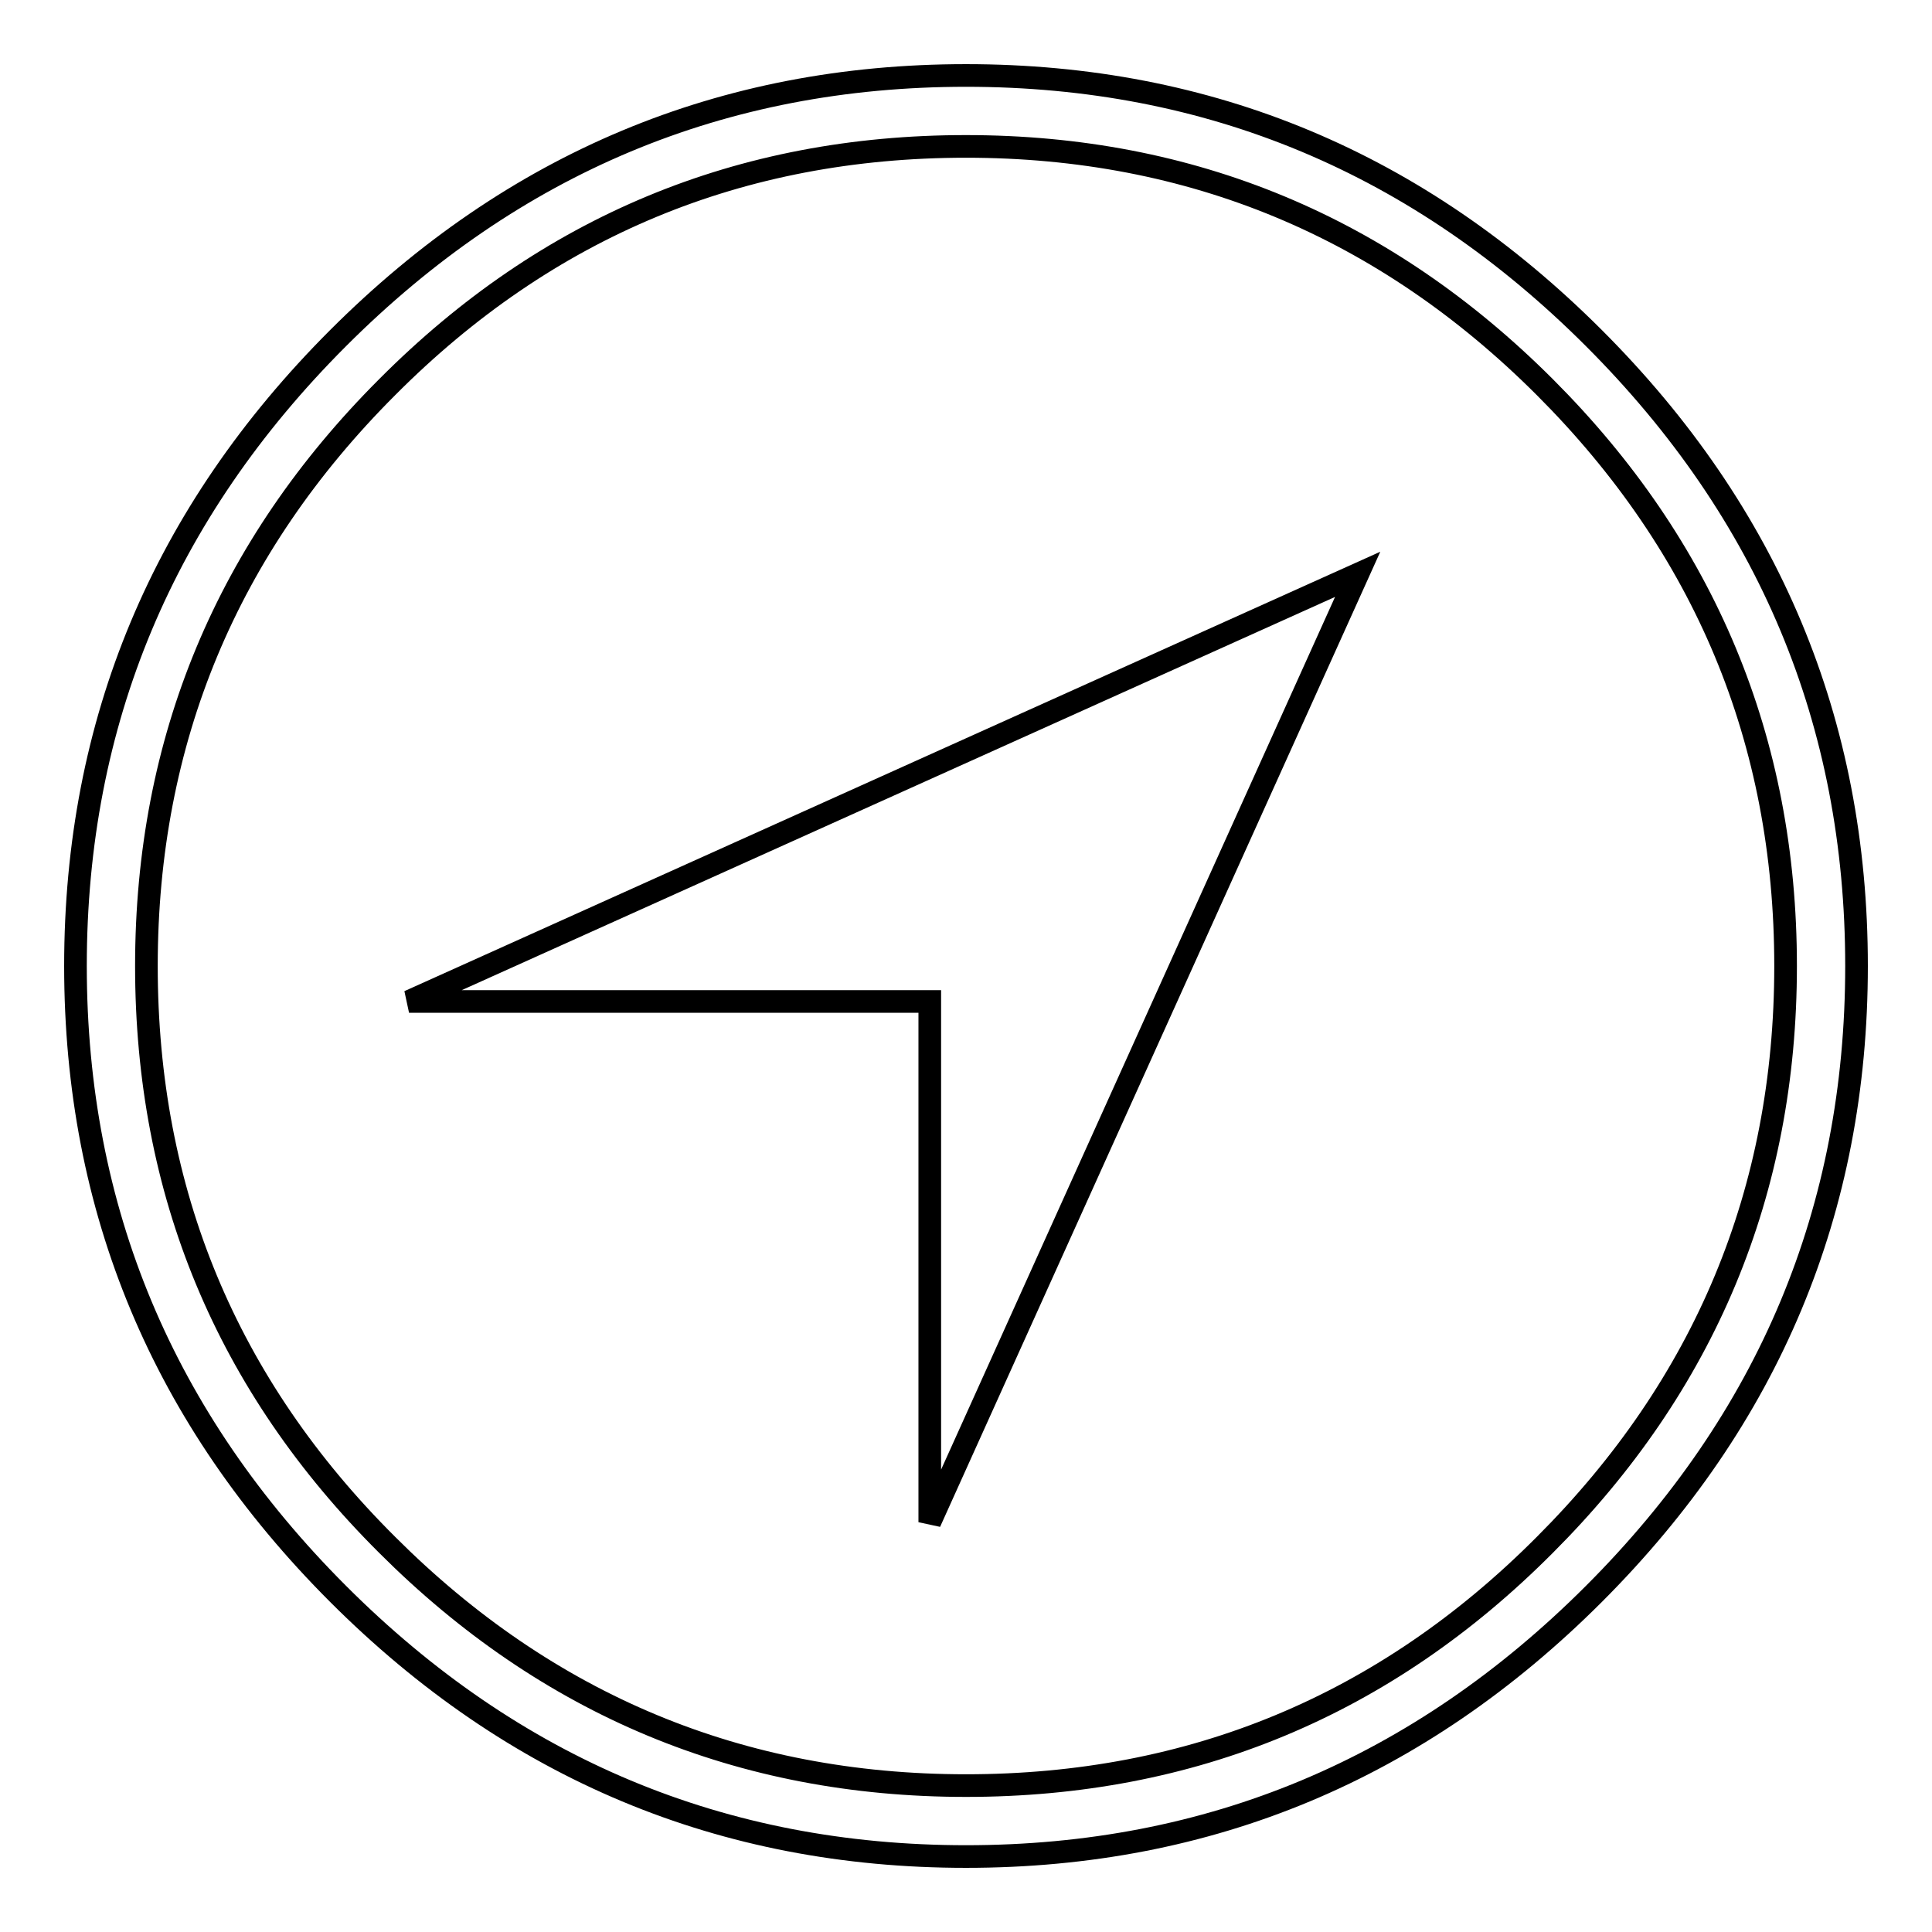 <?xml version="1.0" encoding="utf-8"?>
<!-- Svg Vector Icons : http://www.onlinewebfonts.com/icon -->
<!DOCTYPE svg PUBLIC "-//W3C//DTD SVG 1.1//EN" "http://www.w3.org/Graphics/SVG/1.1/DTD/svg11.dtd">
<svg version="1.1" xmlns="http://www.w3.org/2000/svg" xmlns:xlink="http://www.w3.org/1999/xlink" x="0px" y="0px" viewBox="0 0 256 256" enable-background="new 0 0 256 256" xml:space="preserve">
<g> <path stroke-width="3" fill-opacity="0" stroke="#000000"  d="M211.2,211.2C188,234.4,160.3,246,128,246c-32.3,0-60-11.6-83.2-34.8C21.6,188,10,160.3,10,128 c0-32.3,11.6-60,34.8-83.2C68,21.6,95.7,10,128,10c32.3,0,60,11.6,83.2,34.8C234.4,68,246,95.7,246,128 C246,160.3,234.4,188,211.2,211.2z M204.7,51.3c-21.2-21.2-46.8-31.9-76.7-31.9c-29.9,0-55.5,10.6-76.7,31.9 C30.1,72.5,19.4,98.1,19.4,128c0,29.9,10.6,55.5,31.9,76.7c21.2,21.2,46.8,31.9,76.7,31.9c29.9,0,55.5-10.6,76.7-31.9 c21.2-21.2,31.9-46.8,31.9-76.7C236.6,98.1,225.9,72.5,204.7,51.3z M179.9,76.1L54.2,132.7h69v69L179.9,76.1z"/></g>
</svg>
